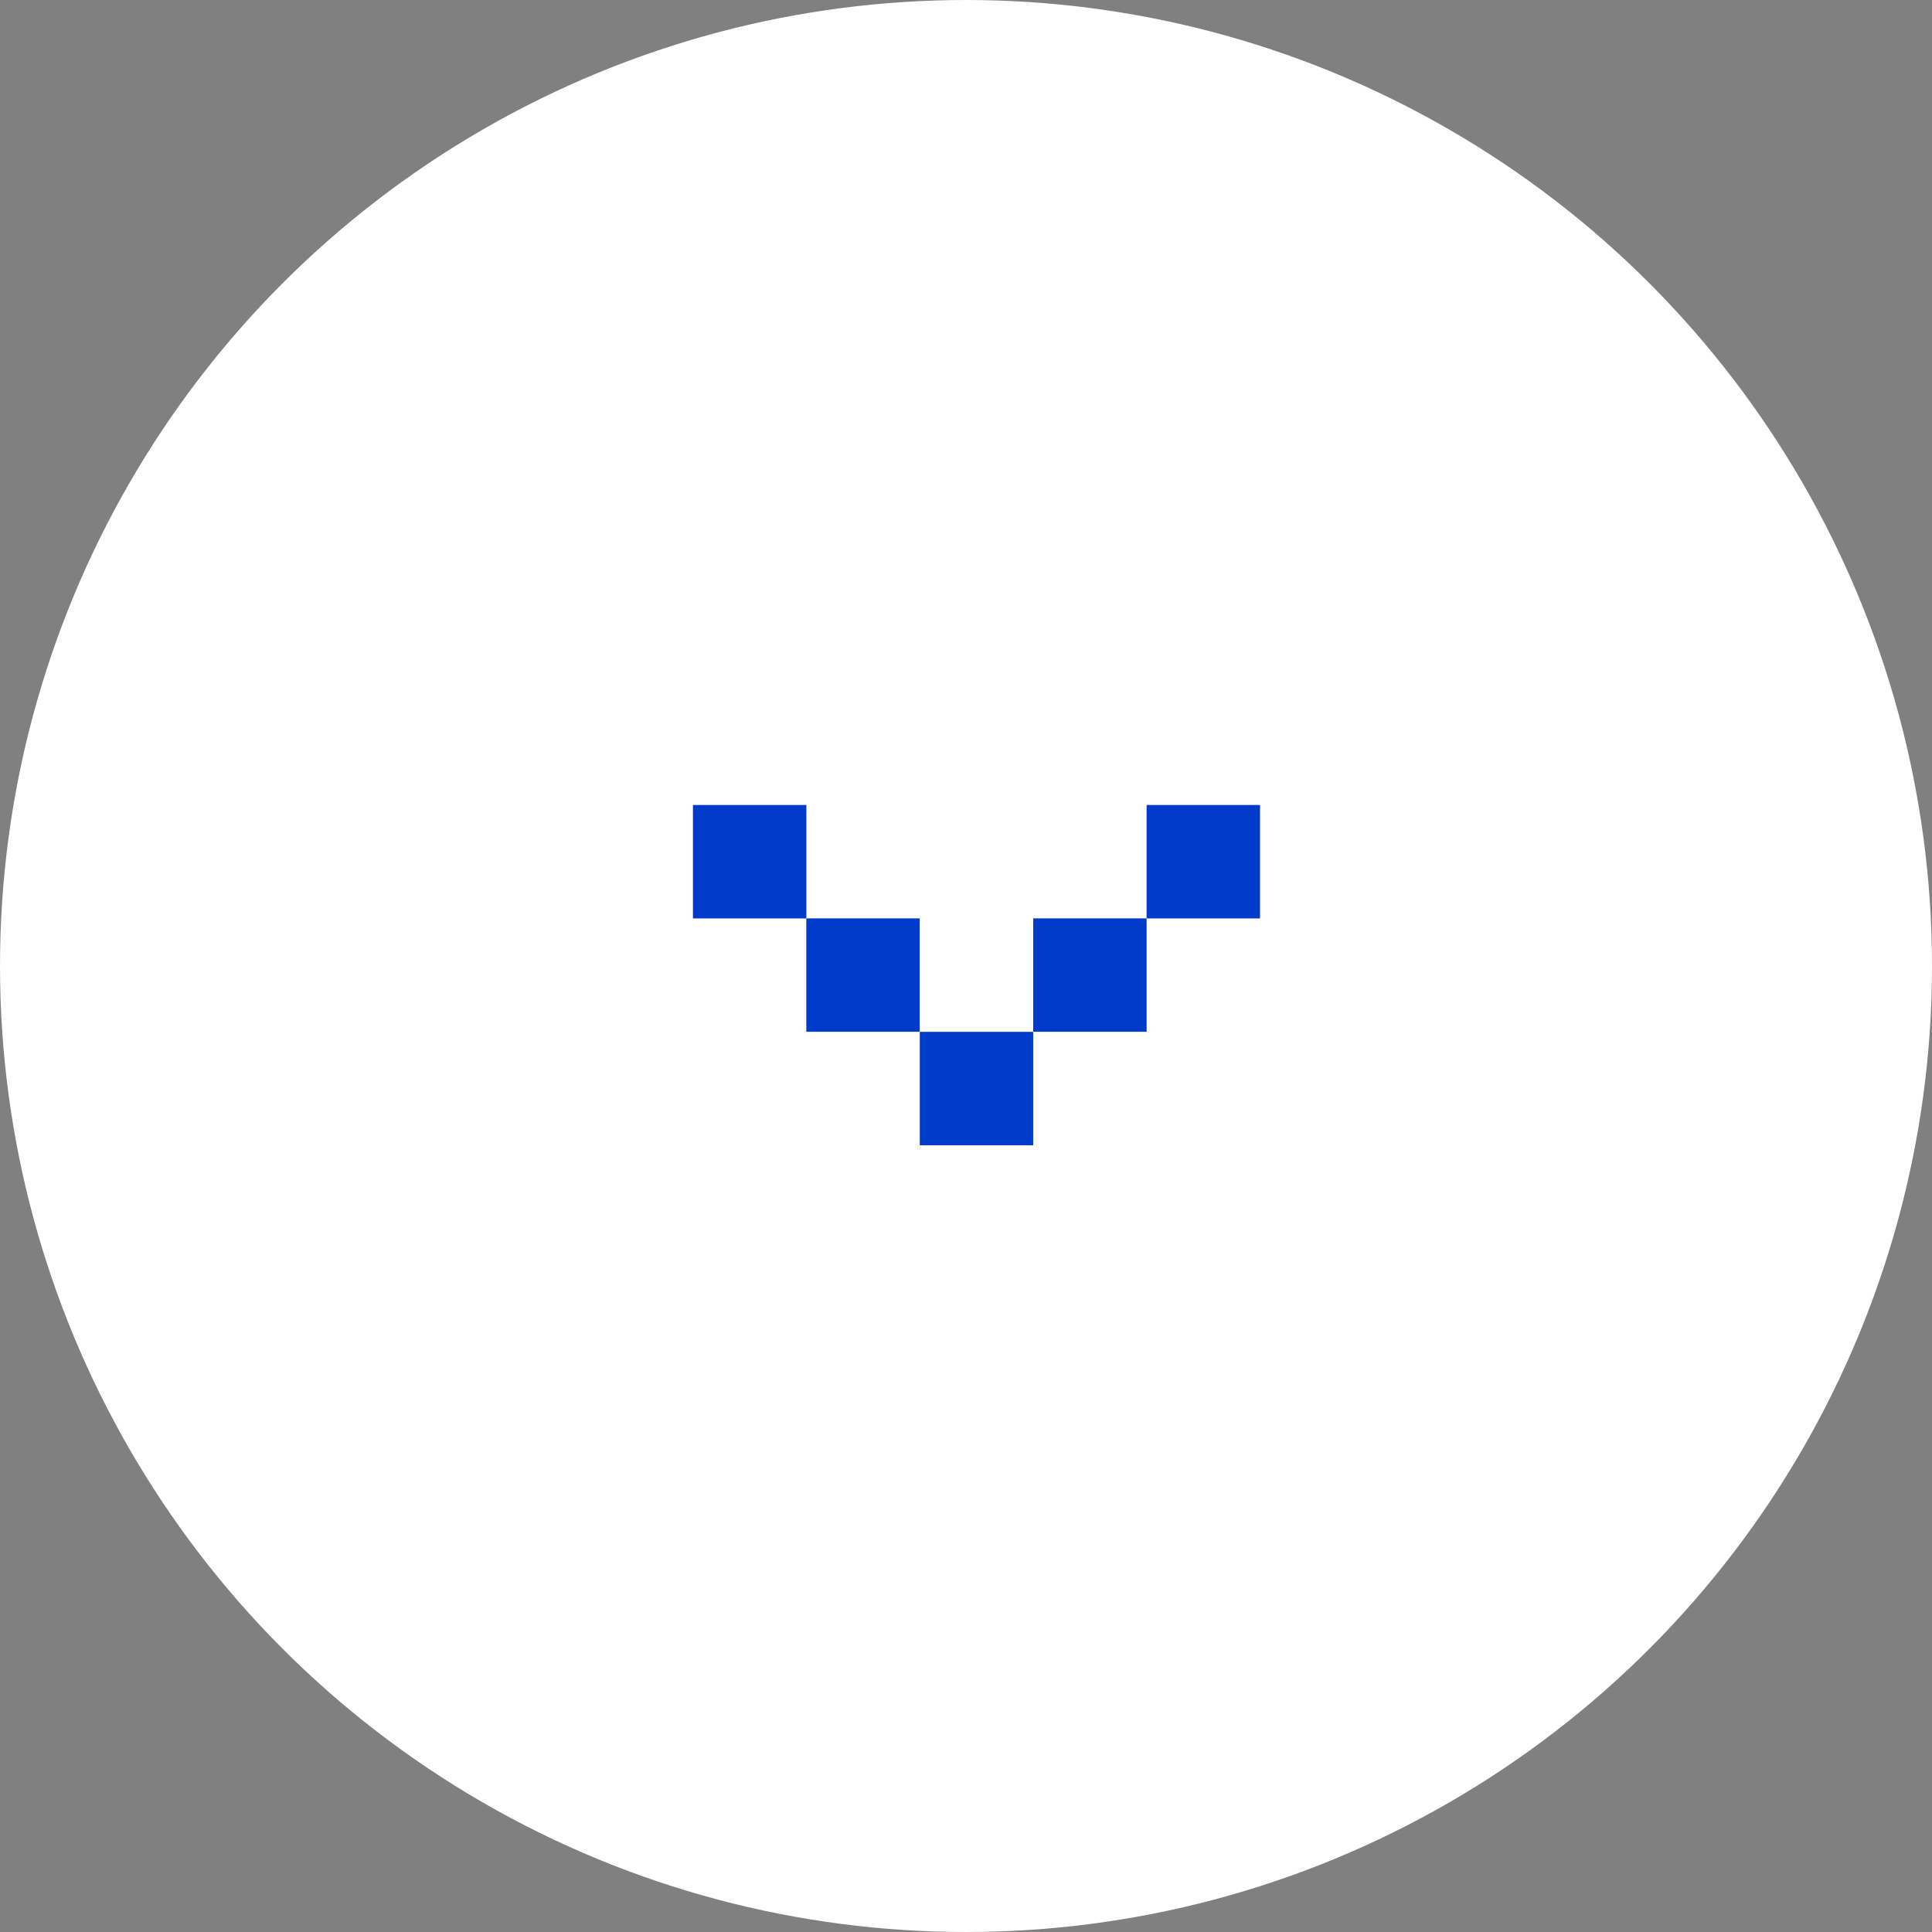 <svg width="60" height="60" viewBox="0 0 60 60" fill="none" xmlns="http://www.w3.org/2000/svg">
<rect x="0" y="0" width="60" height="60" fill="#808080" stroke="none"/>
<g id="Group 601">
<circle id="Ellipse 7" cx="30" cy="30" r="30" fill="white"/>
<g id="Group 598">
<rect id="Rectangle 91" x="39.131" y="25" width="3.522" height="3.522" transform="rotate(90 39.131 25)" fill="#003ACA"/>
<rect id="Rectangle 92" x="35.609" y="28.521" width="3.522" height="3.522" transform="rotate(90 35.609 28.521)" fill="#003ACA"/>
<rect id="Rectangle 93" x="32.087" y="32.045" width="3.522" height="3.522" transform="rotate(90 32.087 32.045)" fill="#003ACA"/>
<rect id="Rectangle 94" x="28.563" y="28.521" width="3.522" height="3.522" transform="rotate(90 28.563 28.521)" fill="#003ACA"/>
<rect id="Rectangle 95" x="25.042" y="25" width="3.522" height="3.522" transform="rotate(90 25.042 25)" fill="#003ACA"/>
</g>
</g>
</svg>
